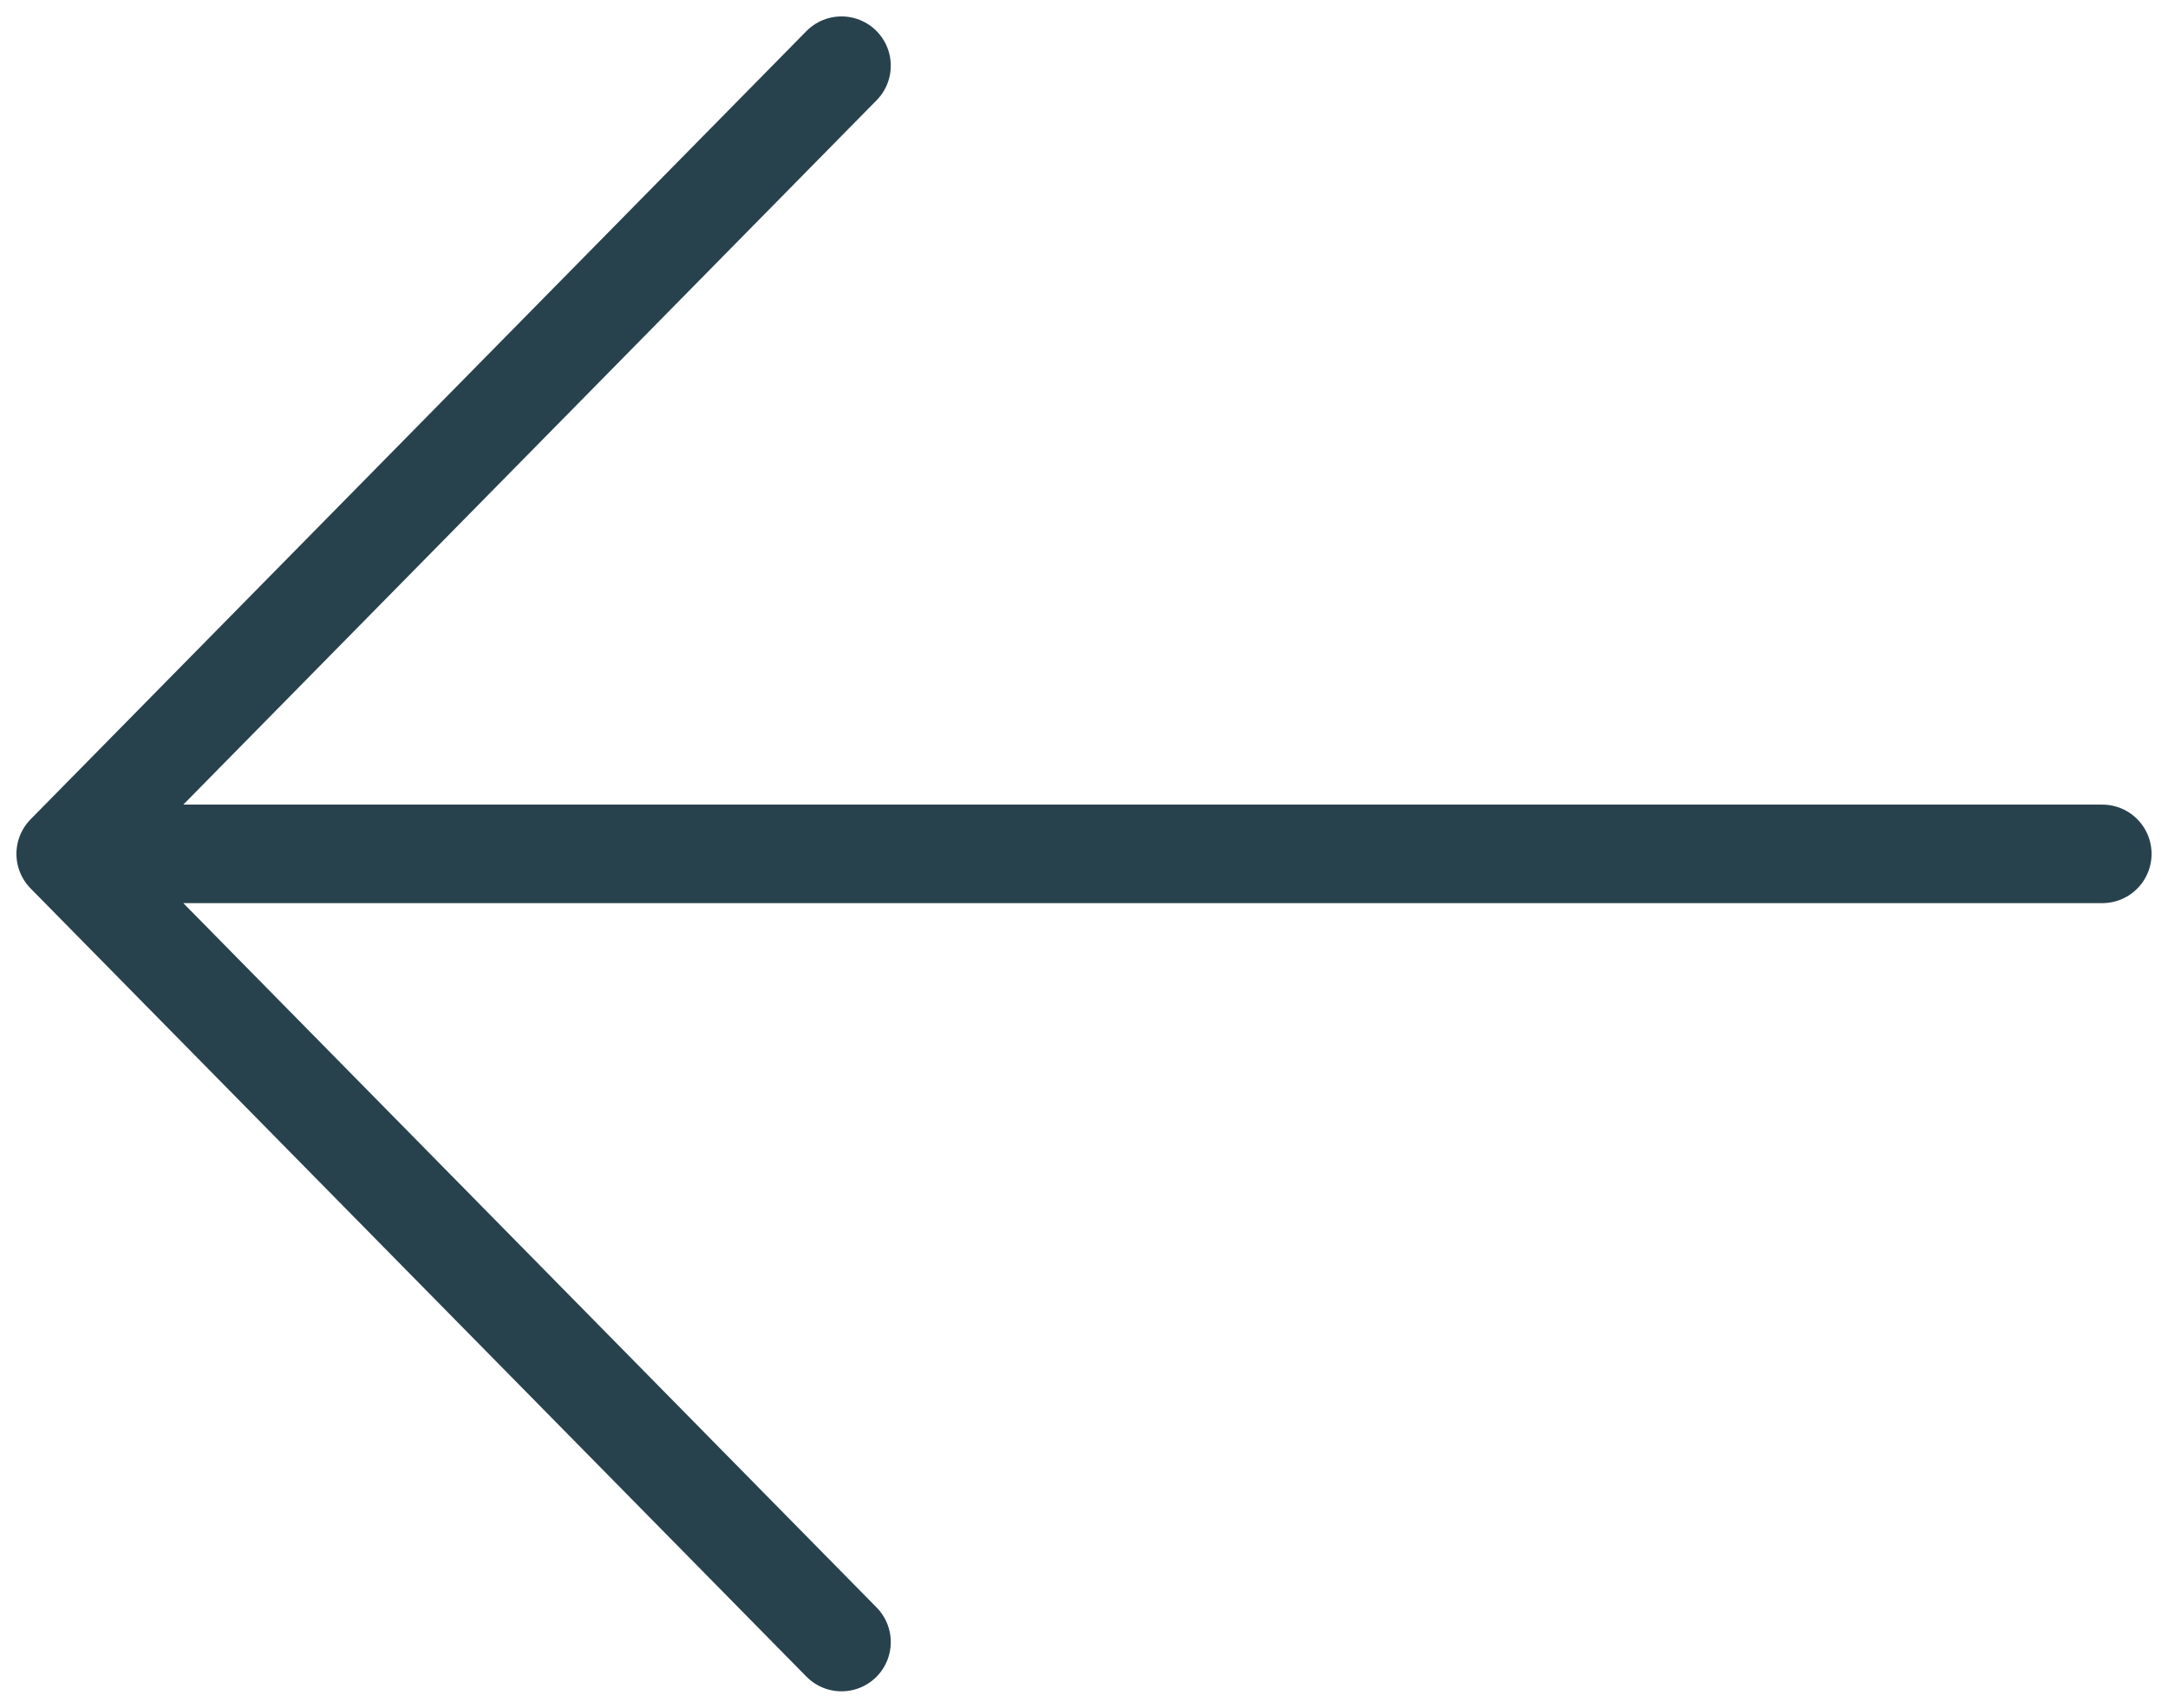 <?xml version="1.0" encoding="UTF-8"?> <svg xmlns="http://www.w3.org/2000/svg" width="33" height="26" viewBox="0 0 33 26" fill="none"> <path d="M12.809 25L1 13M1 13L12.809 1M1 13L32 13" stroke="#28424D" stroke-width="1.5" stroke-linecap="round" stroke-linejoin="round"></path> </svg> 